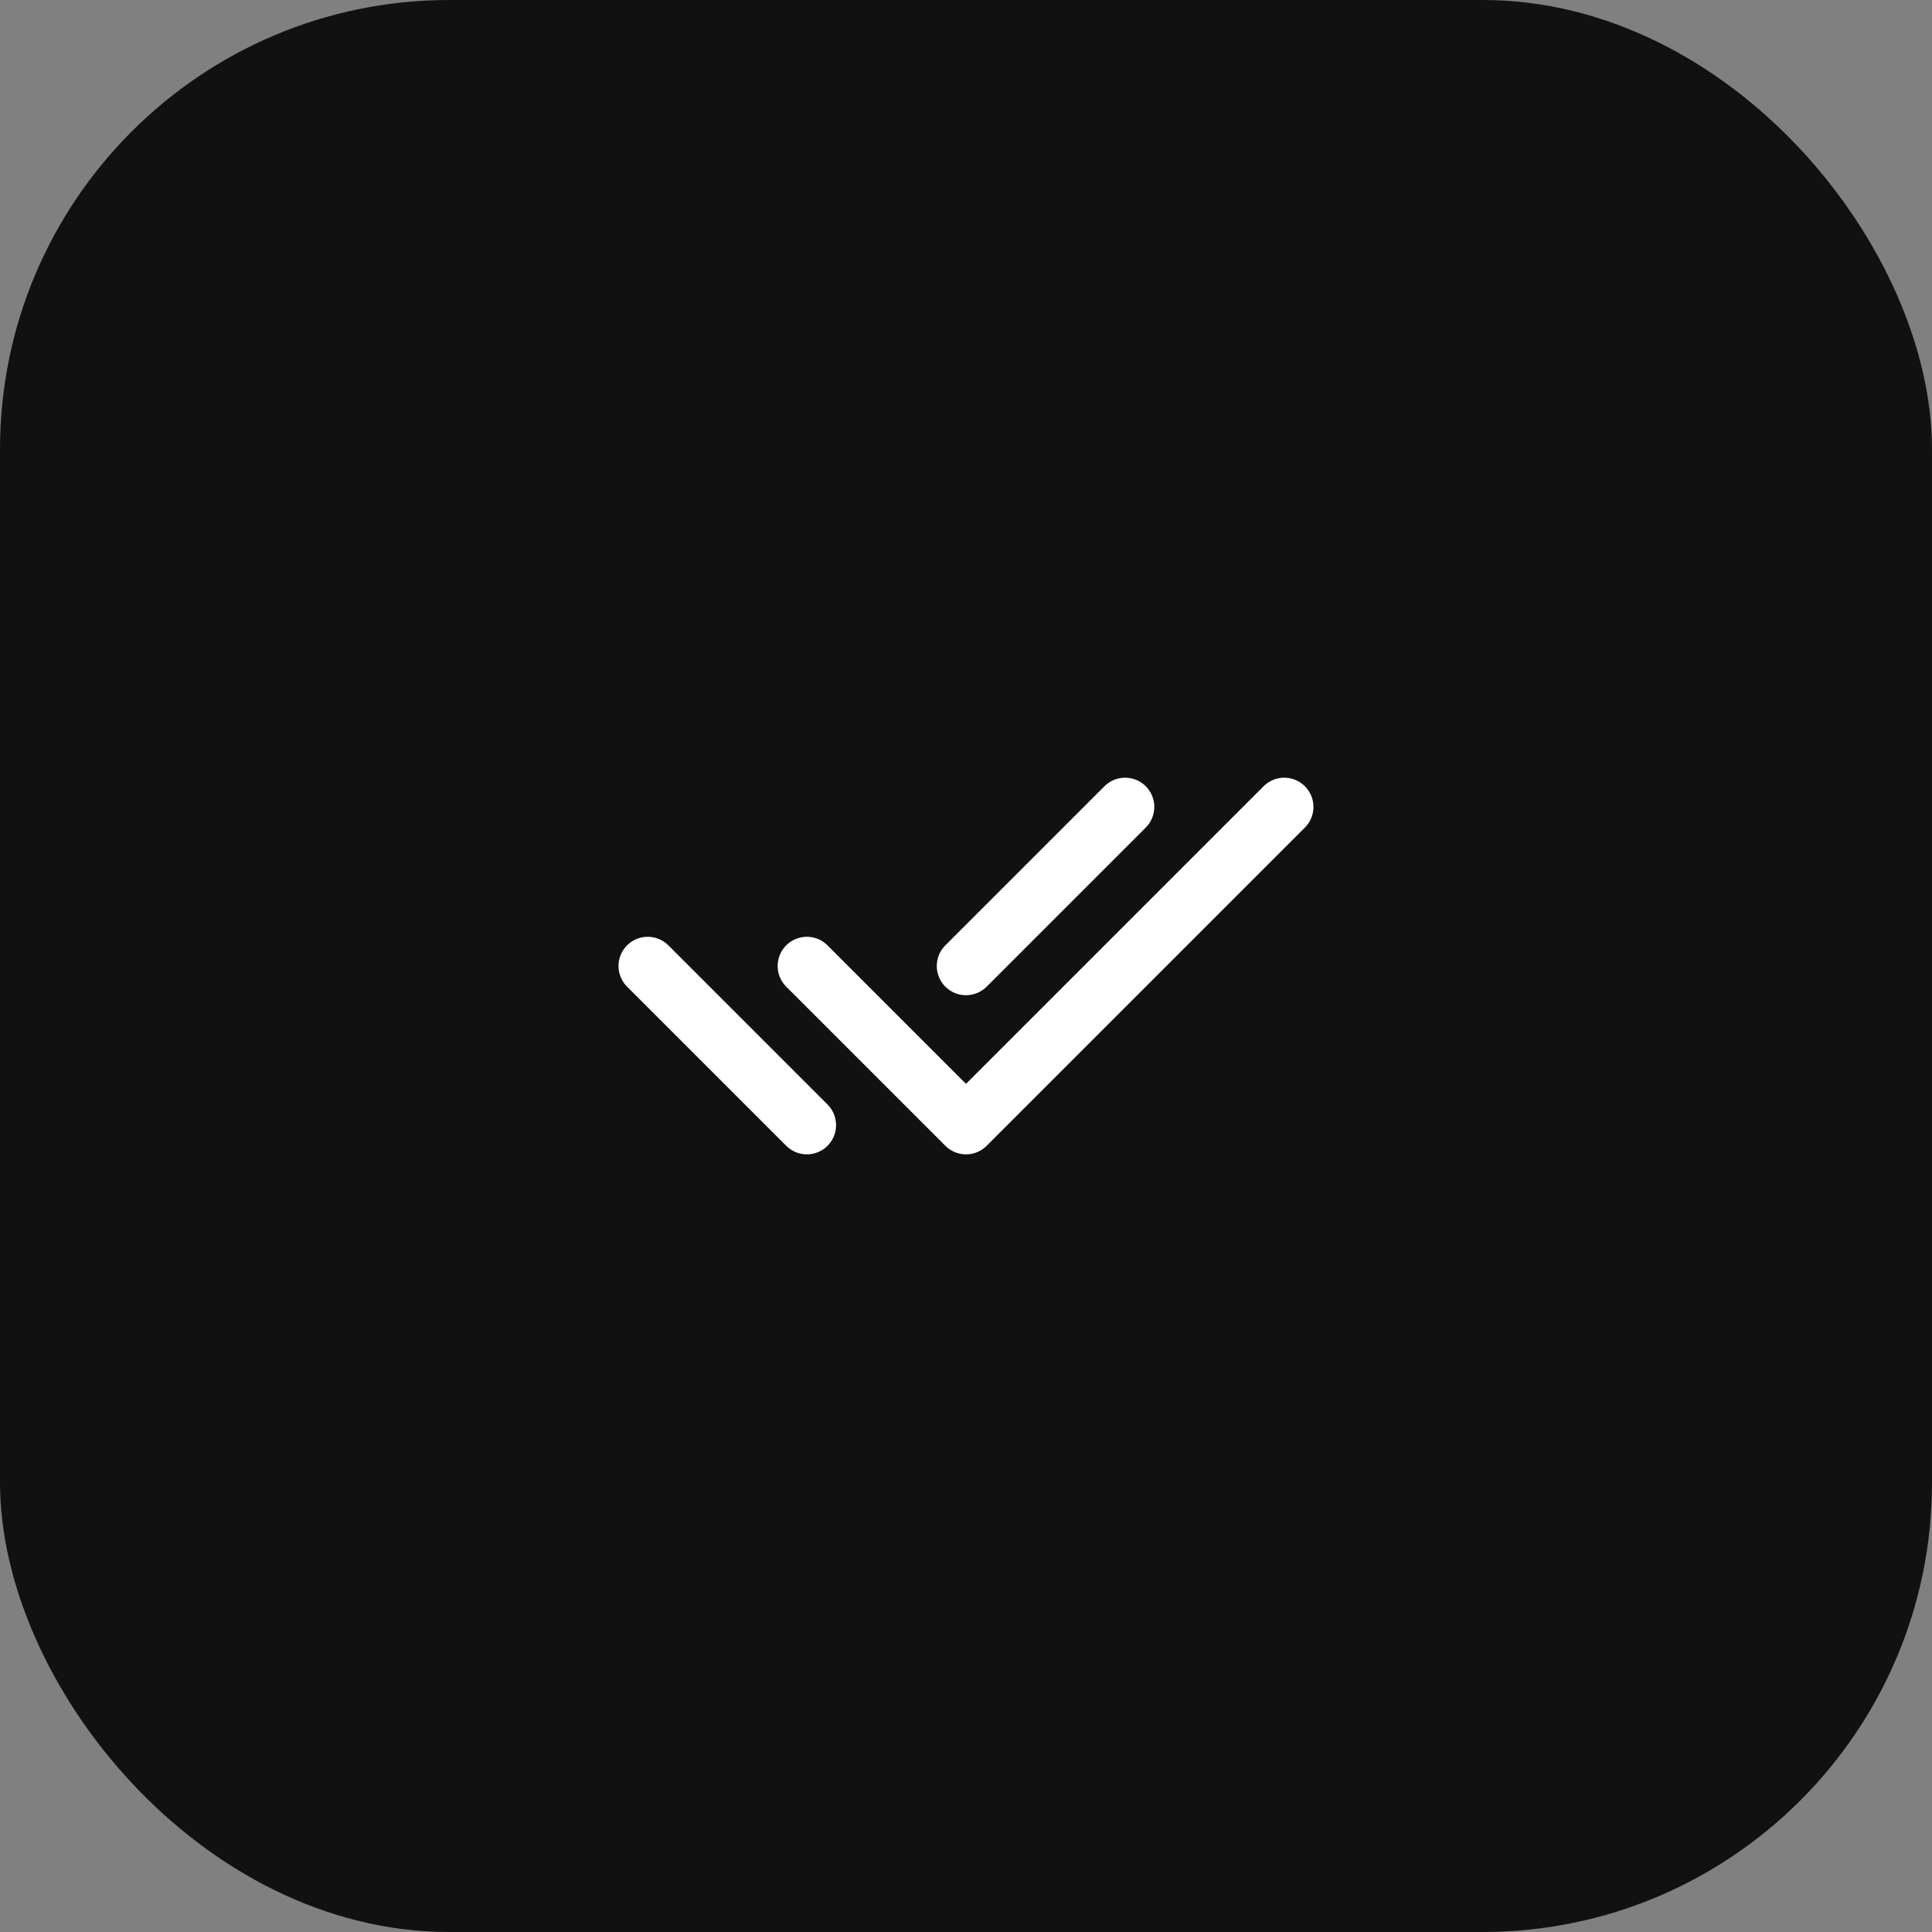 <?xml version="1.0" encoding="UTF-8"?> <svg xmlns="http://www.w3.org/2000/svg" width="43" height="43" viewBox="0 0 43 43" fill="none"><rect x="0" y="0" width="43" height="43" fill="#808080" stroke="none"/><rect width="43" height="43" rx="10" fill="#111111"></rect><path d="M17.958 21.5L21.5 25.042L28.583 17.959M14.416 21.5L17.958 25.042M21.5 21.5L25.041 17.959" stroke="white" stroke-width="1.3" stroke-linecap="round" stroke-linejoin="round"></path></svg> 